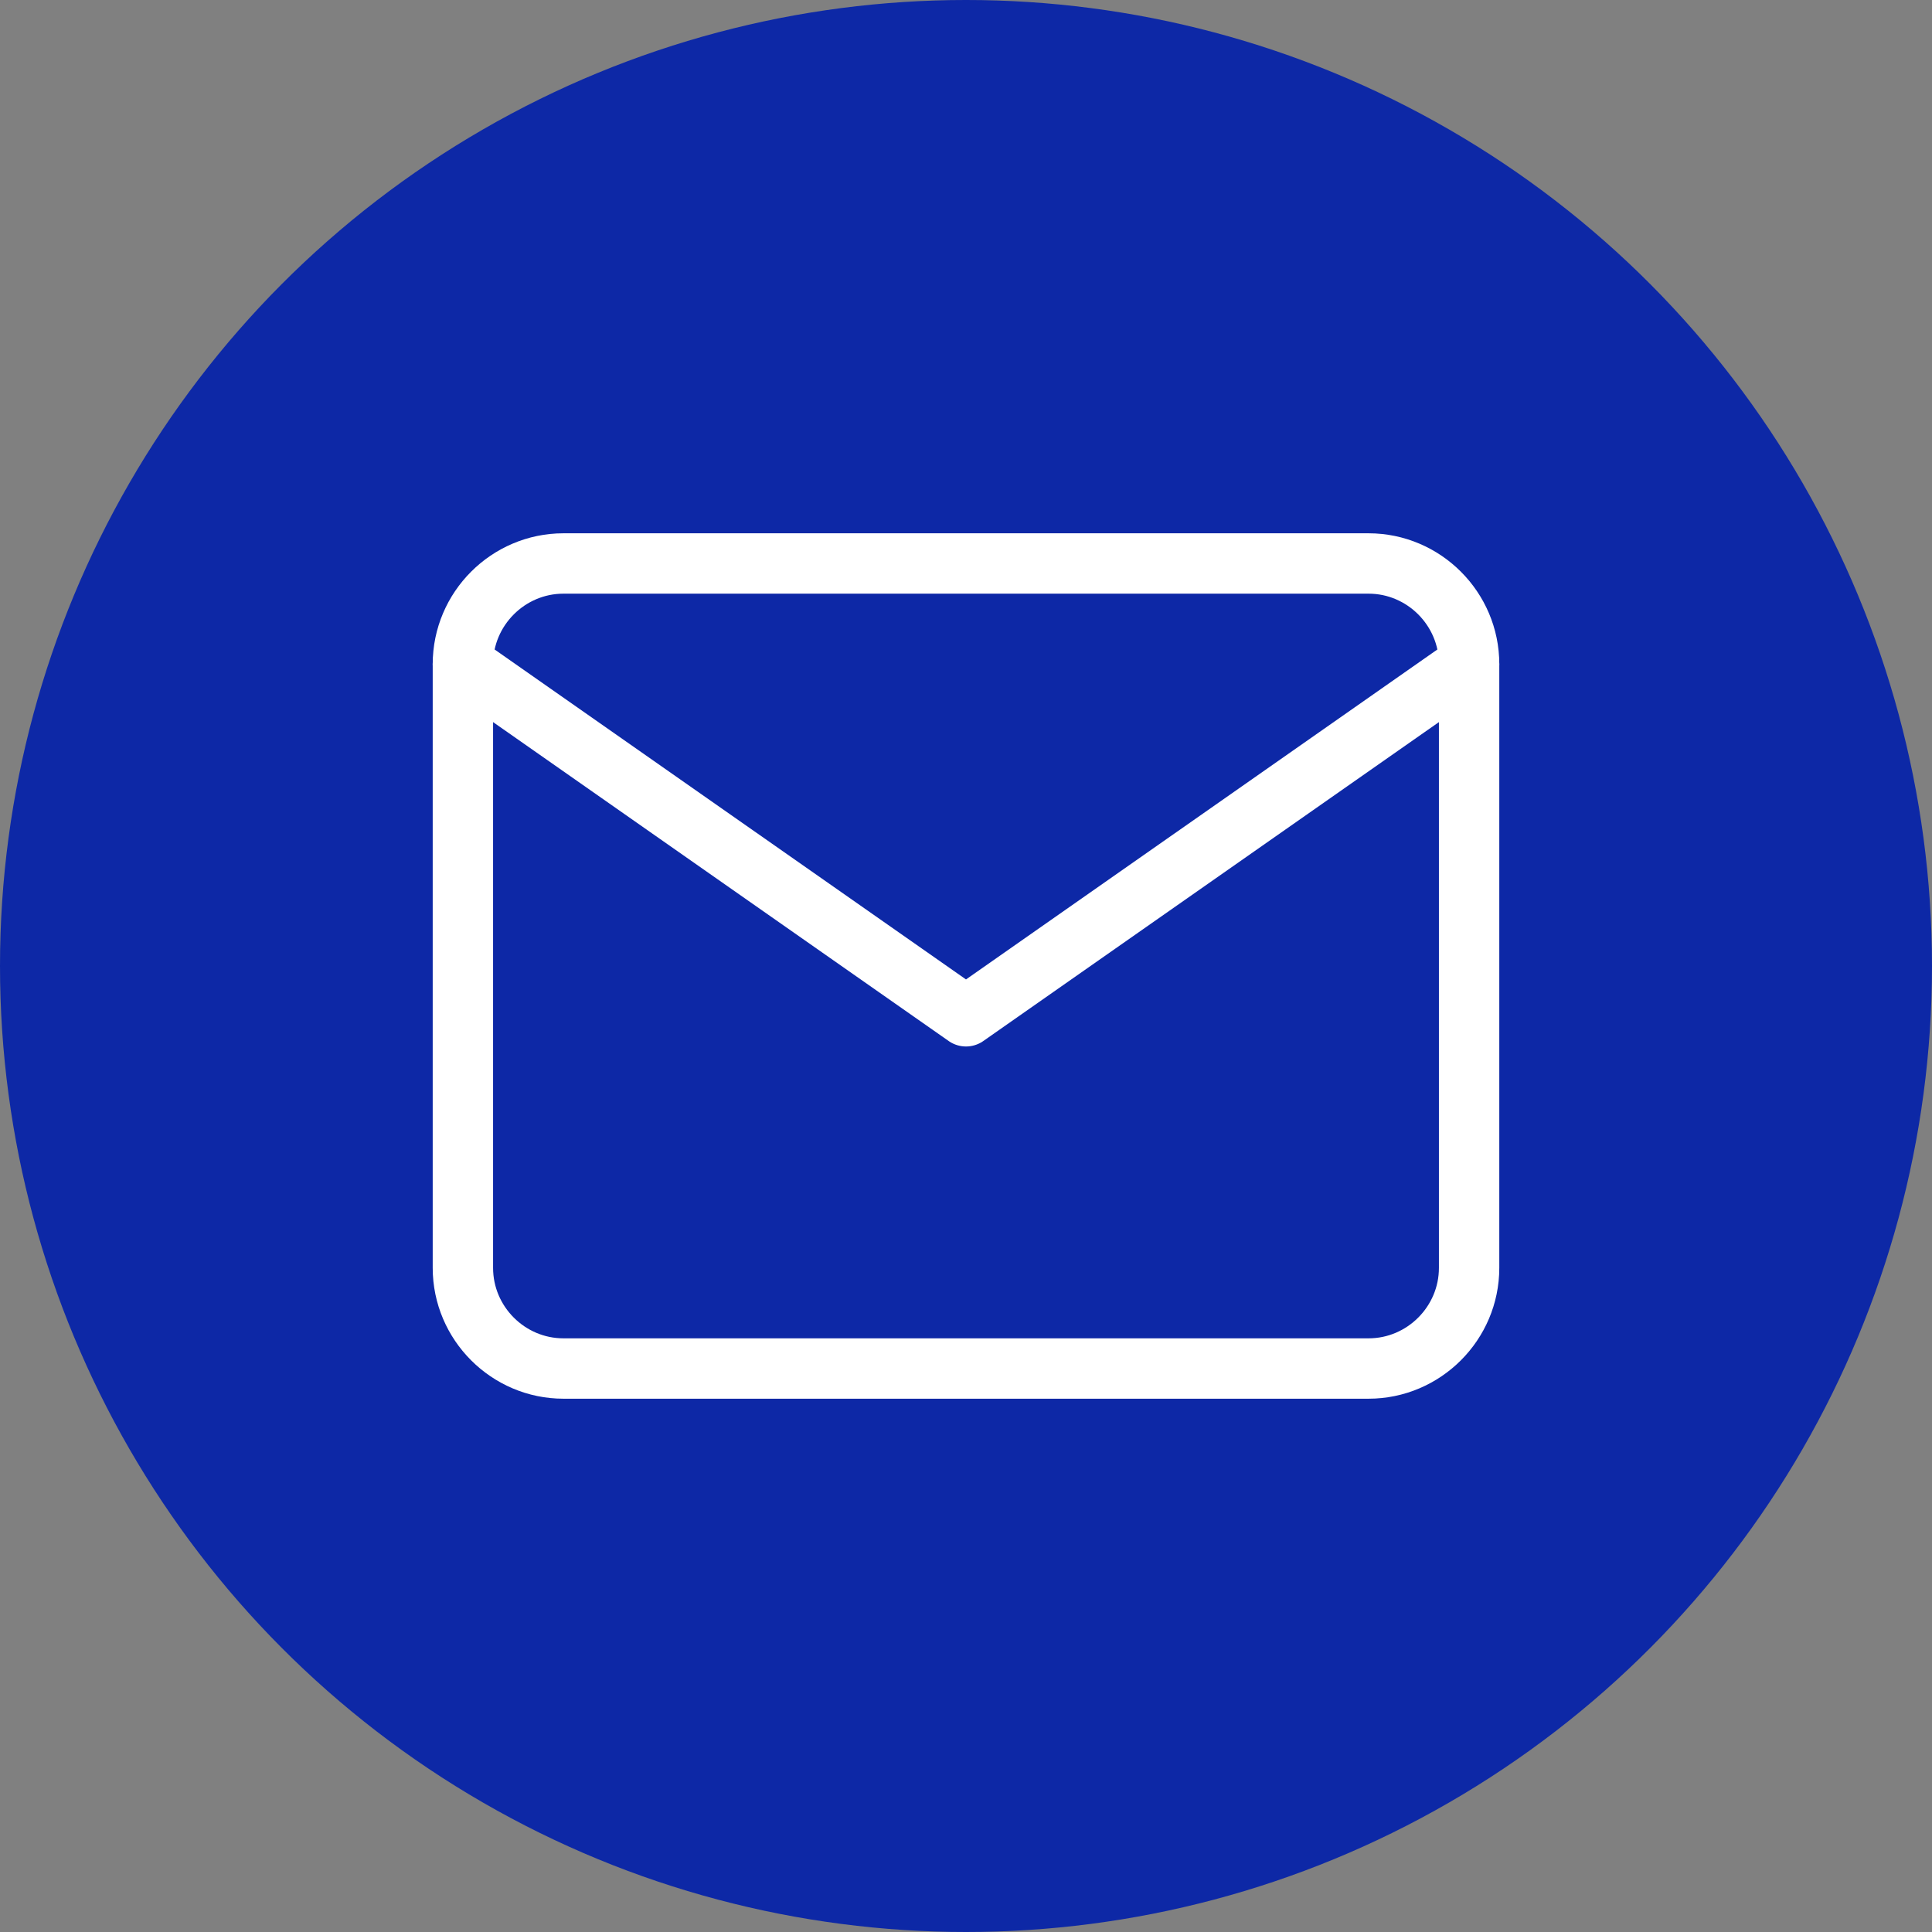 <svg width="32" height="32" viewBox="0 0 32 32" fill="none" xmlns="http://www.w3.org/2000/svg">
<rect x="0" y="0" width="32" height="32" fill="#808080" stroke="none"/>
<circle cx="16" cy="16" r="16" fill="#0D28A6"/>
<path d="M9.333 9.333H22.667C23.583 9.333 24.333 10.083 24.333 11V21C24.333 21.917 23.583 22.667 22.667 22.667H9.333C8.417 22.667 7.667 21.917 7.667 21V11C7.667 10.083 8.417 9.333 9.333 9.333Z" stroke="white" stroke-linecap="round" stroke-linejoin="round"/>
<path d="M24.333 11L16 16.833L7.667 11" stroke="white" stroke-linecap="round" stroke-linejoin="round"/>
</svg>
